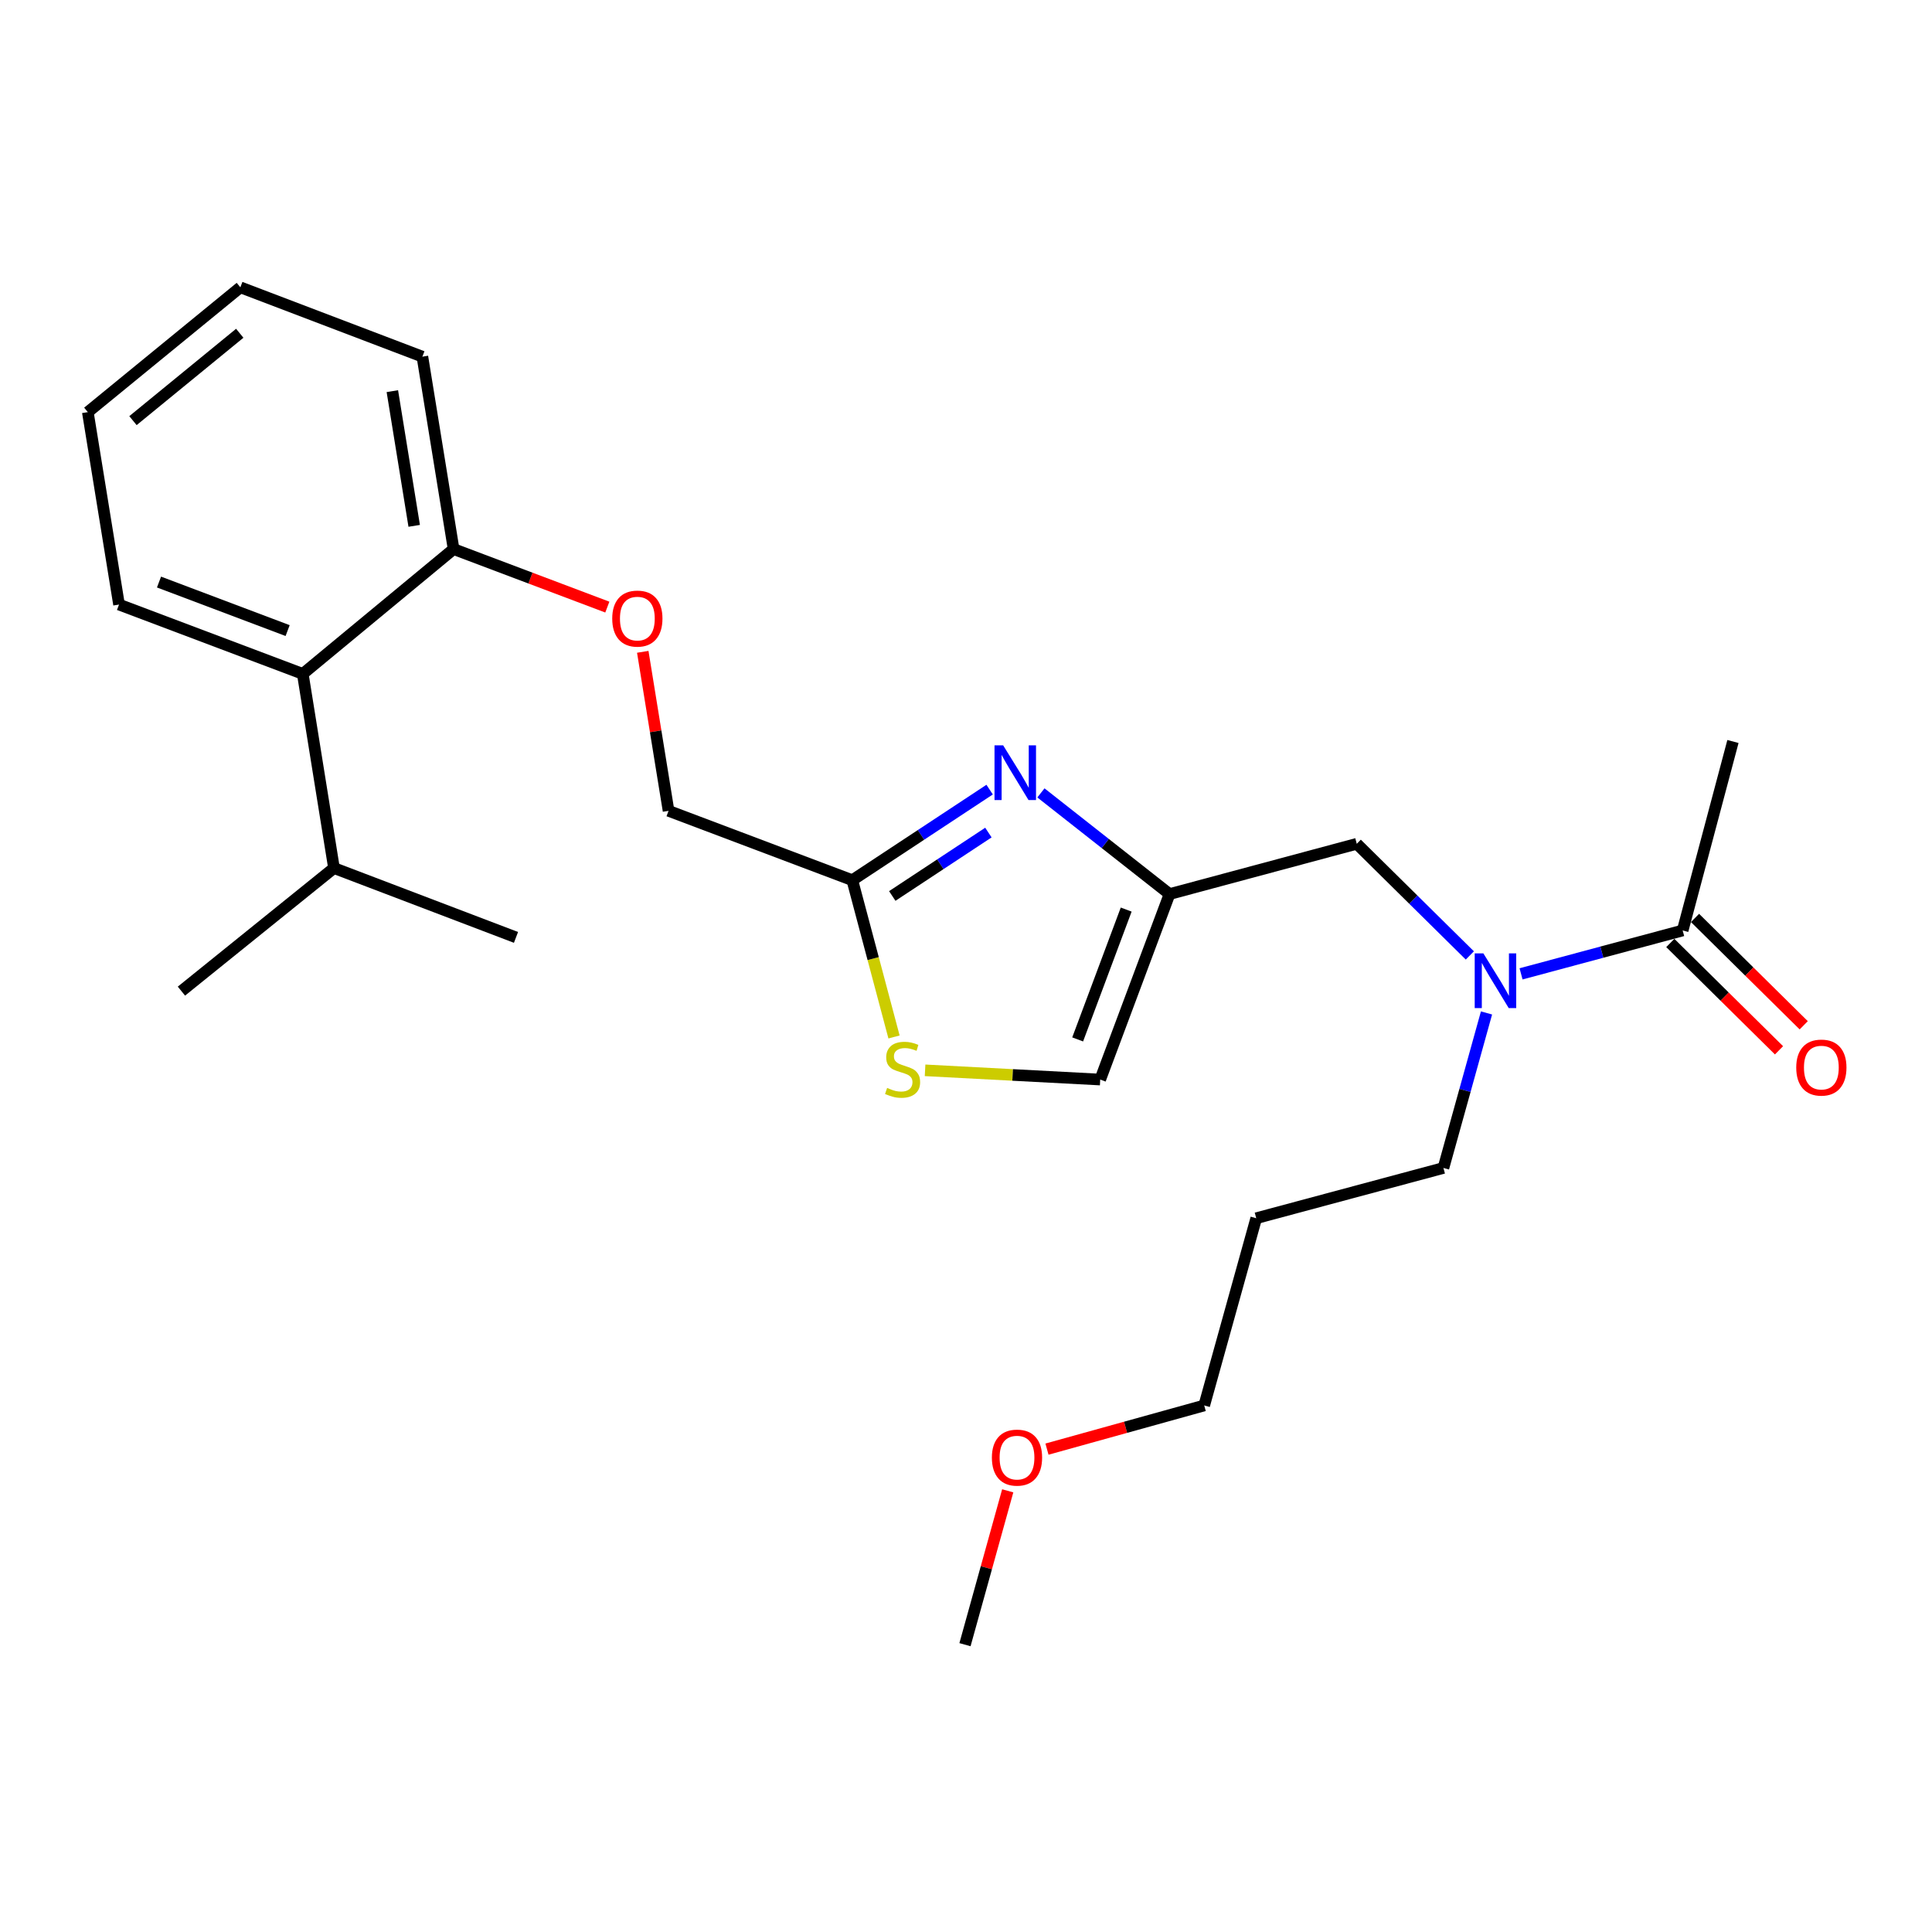 <?xml version='1.0' encoding='iso-8859-1'?>
<svg version='1.1' baseProfile='full'
              xmlns='http://www.w3.org/2000/svg'
                      xmlns:rdkit='http://www.rdkit.org/xml'
                      xmlns:xlink='http://www.w3.org/1999/xlink'
                  xml:space='preserve'
width='1000px' height='1000px' viewBox='0 0 1000 1000'>
<!-- END OF HEADER -->
<rect style='opacity:1.0;fill:#FFFFFF;stroke:none' width='1000' height='1000' x='0' y='0'> </rect>
<path class='bond-0' d='M 896.97,383.802 L 870.945,481.601' style='fill:none;fill-rule:evenodd;stroke:#000000;stroke-width:6px;stroke-linecap:butt;stroke-linejoin:miter;stroke-opacity:1' />
<path class='bond-1' d='M 760.784,494.531 L 731.523,465.637' style='fill:none;fill-rule:evenodd;stroke:#0000FF;stroke-width:6px;stroke-linecap:butt;stroke-linejoin:miter;stroke-opacity:1' />
<path class='bond-1' d='M 731.523,465.637 L 702.262,436.743' style='fill:none;fill-rule:evenodd;stroke:#000000;stroke-width:6px;stroke-linecap:butt;stroke-linejoin:miter;stroke-opacity:1' />
<path class='bond-2' d='M 787.295,504.068 L 829.12,492.835' style='fill:none;fill-rule:evenodd;stroke:#0000FF;stroke-width:6px;stroke-linecap:butt;stroke-linejoin:miter;stroke-opacity:1' />
<path class='bond-2' d='M 829.12,492.835 L 870.945,481.601' style='fill:none;fill-rule:evenodd;stroke:#000000;stroke-width:6px;stroke-linecap:butt;stroke-linejoin:miter;stroke-opacity:1' />
<path class='bond-3' d='M 769.414,524.301 L 758.267,564.418' style='fill:none;fill-rule:evenodd;stroke:#0000FF;stroke-width:6px;stroke-linecap:butt;stroke-linejoin:miter;stroke-opacity:1' />
<path class='bond-3' d='M 758.267,564.418 L 747.121,604.535' style='fill:none;fill-rule:evenodd;stroke:#000000;stroke-width:6px;stroke-linecap:butt;stroke-linejoin:miter;stroke-opacity:1' />
<path class='bond-4' d='M 864.549,488.078 L 892.679,515.86' style='fill:none;fill-rule:evenodd;stroke:#000000;stroke-width:6px;stroke-linecap:butt;stroke-linejoin:miter;stroke-opacity:1' />
<path class='bond-4' d='M 892.679,515.86 L 920.81,543.642' style='fill:none;fill-rule:evenodd;stroke:#FF0000;stroke-width:6px;stroke-linecap:butt;stroke-linejoin:miter;stroke-opacity:1' />
<path class='bond-4' d='M 877.342,475.124 L 905.473,502.906' style='fill:none;fill-rule:evenodd;stroke:#000000;stroke-width:6px;stroke-linecap:butt;stroke-linejoin:miter;stroke-opacity:1' />
<path class='bond-4' d='M 905.473,502.906 L 933.604,530.688' style='fill:none;fill-rule:evenodd;stroke:#FF0000;stroke-width:6px;stroke-linecap:butt;stroke-linejoin:miter;stroke-opacity:1' />
<path class='bond-5' d='M 650.222,630.55 L 747.121,604.535' style='fill:none;fill-rule:evenodd;stroke:#000000;stroke-width:6px;stroke-linecap:butt;stroke-linejoin:miter;stroke-opacity:1' />
<path class='bond-6' d='M 650.222,630.55 L 623.297,727.459' style='fill:none;fill-rule:evenodd;stroke:#000000;stroke-width:6px;stroke-linecap:butt;stroke-linejoin:miter;stroke-opacity:1' />
<path class='bond-7' d='M 702.262,436.743 L 605.354,462.768' style='fill:none;fill-rule:evenodd;stroke:#000000;stroke-width:6px;stroke-linecap:butt;stroke-linejoin:miter;stroke-opacity:1' />
<path class='bond-8' d='M 541.912,750.065 L 582.605,738.762' style='fill:none;fill-rule:evenodd;stroke:#FF0000;stroke-width:6px;stroke-linecap:butt;stroke-linejoin:miter;stroke-opacity:1' />
<path class='bond-8' d='M 582.605,738.762 L 623.297,727.459' style='fill:none;fill-rule:evenodd;stroke:#000000;stroke-width:6px;stroke-linecap:butt;stroke-linejoin:miter;stroke-opacity:1' />
<path class='bond-9' d='M 521.599,771.649 L 510.536,811.466' style='fill:none;fill-rule:evenodd;stroke:#FF0000;stroke-width:6px;stroke-linecap:butt;stroke-linejoin:miter;stroke-opacity:1' />
<path class='bond-9' d='M 510.536,811.466 L 499.473,851.283' style='fill:none;fill-rule:evenodd;stroke:#000000;stroke-width:6px;stroke-linecap:butt;stroke-linejoin:miter;stroke-opacity:1' />
<path class='bond-10' d='M 332.693,337.382 L 339.368,378.536' style='fill:none;fill-rule:evenodd;stroke:#FF0000;stroke-width:6px;stroke-linecap:butt;stroke-linejoin:miter;stroke-opacity:1' />
<path class='bond-10' d='M 339.368,378.536 L 346.043,419.689' style='fill:none;fill-rule:evenodd;stroke:#000000;stroke-width:6px;stroke-linecap:butt;stroke-linejoin:miter;stroke-opacity:1' />
<path class='bond-11' d='M 314.348,314.234 L 274.565,299.219' style='fill:none;fill-rule:evenodd;stroke:#FF0000;stroke-width:6px;stroke-linecap:butt;stroke-linejoin:miter;stroke-opacity:1' />
<path class='bond-11' d='M 274.565,299.219 L 234.781,284.203' style='fill:none;fill-rule:evenodd;stroke:#000000;stroke-width:6px;stroke-linecap:butt;stroke-linejoin:miter;stroke-opacity:1' />
<path class='bond-12' d='M 346.043,419.689 L 441.152,455.586' style='fill:none;fill-rule:evenodd;stroke:#000000;stroke-width:6px;stroke-linecap:butt;stroke-linejoin:miter;stroke-opacity:1' />
<path class='bond-13' d='M 478.817,553.999 L 524.142,556.388' style='fill:none;fill-rule:evenodd;stroke:#CCCC00;stroke-width:6px;stroke-linecap:butt;stroke-linejoin:miter;stroke-opacity:1' />
<path class='bond-13' d='M 524.142,556.388 L 569.467,558.776' style='fill:none;fill-rule:evenodd;stroke:#000000;stroke-width:6px;stroke-linecap:butt;stroke-linejoin:miter;stroke-opacity:1' />
<path class='bond-14' d='M 462.746,536.735 L 451.949,496.161' style='fill:none;fill-rule:evenodd;stroke:#CCCC00;stroke-width:6px;stroke-linecap:butt;stroke-linejoin:miter;stroke-opacity:1' />
<path class='bond-14' d='M 451.949,496.161 L 441.152,455.586' style='fill:none;fill-rule:evenodd;stroke:#000000;stroke-width:6px;stroke-linecap:butt;stroke-linejoin:miter;stroke-opacity:1' />
<path class='bond-15' d='M 569.467,558.776 L 605.354,462.768' style='fill:none;fill-rule:evenodd;stroke:#000000;stroke-width:6px;stroke-linecap:butt;stroke-linejoin:miter;stroke-opacity:1' />
<path class='bond-15' d='M 557.796,538.001 L 582.916,470.795' style='fill:none;fill-rule:evenodd;stroke:#000000;stroke-width:6px;stroke-linecap:butt;stroke-linejoin:miter;stroke-opacity:1' />
<path class='bond-16' d='M 124.41,148.717 L 45.455,213.319' style='fill:none;fill-rule:evenodd;stroke:#000000;stroke-width:6px;stroke-linecap:butt;stroke-linejoin:miter;stroke-opacity:1' />
<path class='bond-16' d='M 124.096,172.498 L 68.827,217.72' style='fill:none;fill-rule:evenodd;stroke:#000000;stroke-width:6px;stroke-linecap:butt;stroke-linejoin:miter;stroke-opacity:1' />
<path class='bond-17' d='M 124.41,148.717 L 218.628,184.604' style='fill:none;fill-rule:evenodd;stroke:#000000;stroke-width:6px;stroke-linecap:butt;stroke-linejoin:miter;stroke-opacity:1' />
<path class='bond-18' d='M 45.455,213.319 L 61.608,312.919' style='fill:none;fill-rule:evenodd;stroke:#000000;stroke-width:6px;stroke-linecap:butt;stroke-linejoin:miter;stroke-opacity:1' />
<path class='bond-19' d='M 61.608,312.919 L 156.716,348.806' style='fill:none;fill-rule:evenodd;stroke:#000000;stroke-width:6px;stroke-linecap:butt;stroke-linejoin:miter;stroke-opacity:1' />
<path class='bond-19' d='M 82.301,301.267 L 148.877,326.388' style='fill:none;fill-rule:evenodd;stroke:#000000;stroke-width:6px;stroke-linecap:butt;stroke-linejoin:miter;stroke-opacity:1' />
<path class='bond-20' d='M 156.716,348.806 L 234.781,284.203' style='fill:none;fill-rule:evenodd;stroke:#000000;stroke-width:6px;stroke-linecap:butt;stroke-linejoin:miter;stroke-opacity:1' />
<path class='bond-21' d='M 156.716,348.806 L 172.869,449.305' style='fill:none;fill-rule:evenodd;stroke:#000000;stroke-width:6px;stroke-linecap:butt;stroke-linejoin:miter;stroke-opacity:1' />
<path class='bond-22' d='M 234.781,284.203 L 218.628,184.604' style='fill:none;fill-rule:evenodd;stroke:#000000;stroke-width:6px;stroke-linecap:butt;stroke-linejoin:miter;stroke-opacity:1' />
<path class='bond-22' d='M 214.387,272.178 L 203.08,202.458' style='fill:none;fill-rule:evenodd;stroke:#000000;stroke-width:6px;stroke-linecap:butt;stroke-linejoin:miter;stroke-opacity:1' />
<path class='bond-23' d='M 172.869,449.305 L 93.904,513.007' style='fill:none;fill-rule:evenodd;stroke:#000000;stroke-width:6px;stroke-linecap:butt;stroke-linejoin:miter;stroke-opacity:1' />
<path class='bond-24' d='M 172.869,449.305 L 267.078,485.192' style='fill:none;fill-rule:evenodd;stroke:#000000;stroke-width:6px;stroke-linecap:butt;stroke-linejoin:miter;stroke-opacity:1' />
<path class='bond-25' d='M 605.354,462.768 L 572.066,436.585' style='fill:none;fill-rule:evenodd;stroke:#000000;stroke-width:6px;stroke-linecap:butt;stroke-linejoin:miter;stroke-opacity:1' />
<path class='bond-25' d='M 572.066,436.585 L 538.778,410.401' style='fill:none;fill-rule:evenodd;stroke:#0000FF;stroke-width:6px;stroke-linecap:butt;stroke-linejoin:miter;stroke-opacity:1' />
<path class='bond-26' d='M 512.232,408.705 L 476.692,432.146' style='fill:none;fill-rule:evenodd;stroke:#0000FF;stroke-width:6px;stroke-linecap:butt;stroke-linejoin:miter;stroke-opacity:1' />
<path class='bond-26' d='M 476.692,432.146 L 441.152,455.586' style='fill:none;fill-rule:evenodd;stroke:#000000;stroke-width:6px;stroke-linecap:butt;stroke-linejoin:miter;stroke-opacity:1' />
<path class='bond-26' d='M 511.594,430.936 L 486.716,447.344' style='fill:none;fill-rule:evenodd;stroke:#0000FF;stroke-width:6px;stroke-linecap:butt;stroke-linejoin:miter;stroke-opacity:1' />
<path class='bond-26' d='M 486.716,447.344 L 461.838,463.753' style='fill:none;fill-rule:evenodd;stroke:#000000;stroke-width:6px;stroke-linecap:butt;stroke-linejoin:miter;stroke-opacity:1' />
<path  class='atom-1' d='M 767.786 493.466
L 777.066 508.466
Q 777.986 509.946, 779.466 512.626
Q 780.946 515.306, 781.026 515.466
L 781.026 493.466
L 784.786 493.466
L 784.786 521.786
L 780.906 521.786
L 770.946 505.386
Q 769.786 503.466, 768.546 501.266
Q 767.346 499.066, 766.986 498.386
L 766.986 521.786
L 763.306 521.786
L 763.306 493.466
L 767.786 493.466
' fill='#0000FF'/>
<path  class='atom-3' d='M 929.729 552.575
Q 929.729 545.775, 933.089 541.975
Q 936.449 538.175, 942.729 538.175
Q 949.009 538.175, 952.369 541.975
Q 955.729 545.775, 955.729 552.575
Q 955.729 559.455, 952.329 563.375
Q 948.929 567.255, 942.729 567.255
Q 936.489 567.255, 933.089 563.375
Q 929.729 559.495, 929.729 552.575
M 942.729 564.055
Q 947.049 564.055, 949.369 561.175
Q 951.729 558.255, 951.729 552.575
Q 951.729 547.015, 949.369 544.215
Q 947.049 541.375, 942.729 541.375
Q 938.409 541.375, 936.049 544.175
Q 933.729 546.975, 933.729 552.575
Q 933.729 558.295, 936.049 561.175
Q 938.409 564.055, 942.729 564.055
' fill='#FF0000'/>
<path  class='atom-6' d='M 513.398 754.454
Q 513.398 747.654, 516.758 743.854
Q 520.118 740.054, 526.398 740.054
Q 532.678 740.054, 536.038 743.854
Q 539.398 747.654, 539.398 754.454
Q 539.398 761.334, 535.998 765.254
Q 532.598 769.134, 526.398 769.134
Q 520.158 769.134, 516.758 765.254
Q 513.398 761.374, 513.398 754.454
M 526.398 765.934
Q 530.718 765.934, 533.038 763.054
Q 535.398 760.134, 535.398 754.454
Q 535.398 748.894, 533.038 746.094
Q 530.718 743.254, 526.398 743.254
Q 522.078 743.254, 519.718 746.054
Q 517.398 748.854, 517.398 754.454
Q 517.398 760.174, 519.718 763.054
Q 522.078 765.934, 526.398 765.934
' fill='#FF0000'/>
<path  class='atom-7' d='M 316.89 320.18
Q 316.89 313.38, 320.25 309.58
Q 323.61 305.78, 329.89 305.78
Q 336.17 305.78, 339.53 309.58
Q 342.89 313.38, 342.89 320.18
Q 342.89 327.06, 339.49 330.98
Q 336.09 334.86, 329.89 334.86
Q 323.65 334.86, 320.25 330.98
Q 316.89 327.1, 316.89 320.18
M 329.89 331.66
Q 334.21 331.66, 336.53 328.78
Q 338.89 325.86, 338.89 320.18
Q 338.89 314.62, 336.53 311.82
Q 334.21 308.98, 329.89 308.98
Q 325.57 308.98, 323.21 311.78
Q 320.89 314.58, 320.89 320.18
Q 320.89 325.9, 323.21 328.78
Q 325.57 331.66, 329.89 331.66
' fill='#FF0000'/>
<path  class='atom-9' d='M 459.177 563.105
Q 459.497 563.225, 460.817 563.785
Q 462.137 564.345, 463.577 564.705
Q 465.057 565.025, 466.497 565.025
Q 469.177 565.025, 470.737 563.745
Q 472.297 562.425, 472.297 560.145
Q 472.297 558.585, 471.497 557.625
Q 470.737 556.665, 469.537 556.145
Q 468.337 555.625, 466.337 555.025
Q 463.817 554.265, 462.297 553.545
Q 460.817 552.825, 459.737 551.305
Q 458.697 549.785, 458.697 547.225
Q 458.697 543.665, 461.097 541.465
Q 463.537 539.265, 468.337 539.265
Q 471.617 539.265, 475.337 540.825
L 474.417 543.905
Q 471.017 542.505, 468.457 542.505
Q 465.697 542.505, 464.177 543.665
Q 462.657 544.785, 462.697 546.745
Q 462.697 548.265, 463.457 549.185
Q 464.257 550.105, 465.377 550.625
Q 466.537 551.145, 468.457 551.745
Q 471.017 552.545, 472.537 553.345
Q 474.057 554.145, 475.137 555.785
Q 476.257 557.385, 476.257 560.145
Q 476.257 564.065, 473.617 566.185
Q 471.017 568.265, 466.657 568.265
Q 464.137 568.265, 462.217 567.705
Q 460.337 567.185, 458.097 566.265
L 459.177 563.105
' fill='#CCCC00'/>
<path  class='atom-21' d='M 519.238 385.796
L 528.518 400.796
Q 529.438 402.276, 530.918 404.956
Q 532.398 407.636, 532.478 407.796
L 532.478 385.796
L 536.238 385.796
L 536.238 414.116
L 532.358 414.116
L 522.398 397.716
Q 521.238 395.796, 519.998 393.596
Q 518.798 391.396, 518.438 390.716
L 518.438 414.116
L 514.758 414.116
L 514.758 385.796
L 519.238 385.796
' fill='#0000FF'/>
</svg>
